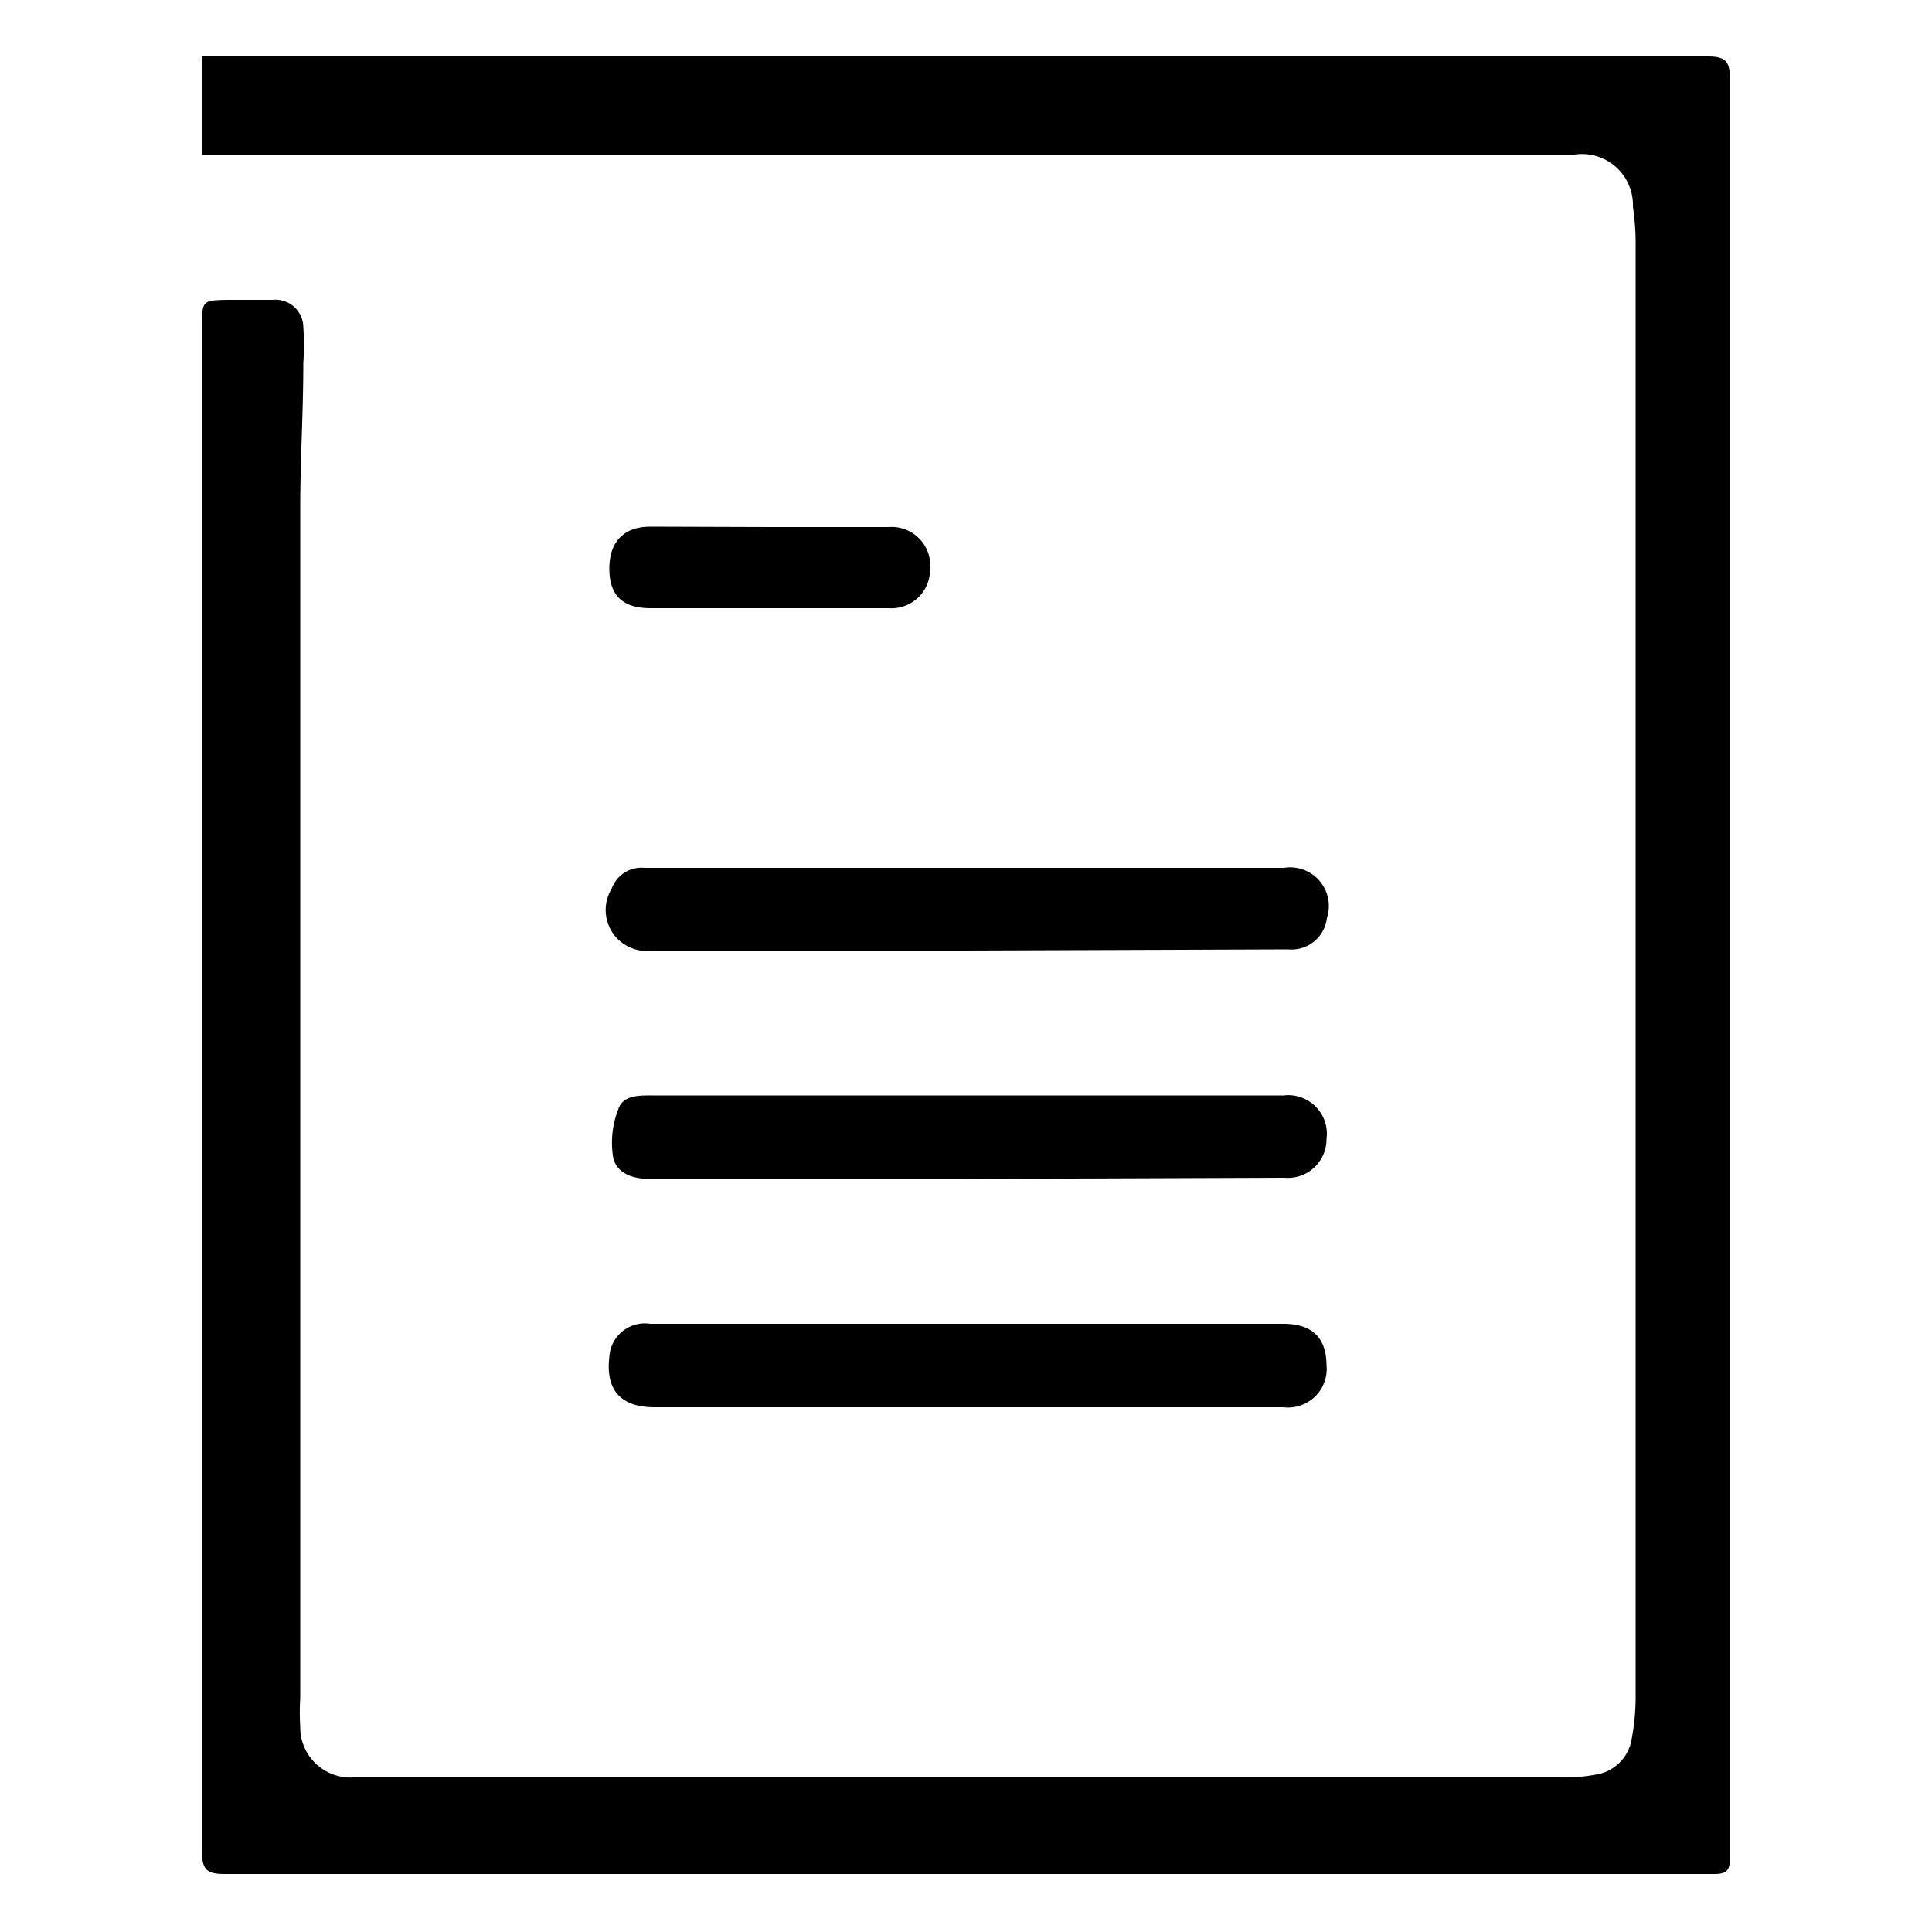 <svg id="Layer_3" data-name="Layer 3" xmlns="http://www.w3.org/2000/svg" viewBox="0 0 50 50"><title>news-icon</title><path d="M5.22,4c0-.56,0-1.9,0-2.54h.92q19,0,38.06,0c.48,0,.57.15.57.59q0,21.66,0,43.34c0,.91,0,1.81,0,2.72,0,.3-.1.39-.4.39-1,0-2,0-3.06,0H5.82c-.45,0-.59-.1-.59-.56q0-19.76,0-39.5c0-.66,0-.67.69-.68H7.06a.72.72,0,0,1,.79.7,7.38,7.38,0,0,1,0,.94c0,1.25-.08,2.5-.08,3.75q0,15.39,0,30.8a6,6,0,0,0,0,.74A1.3,1.3,0,0,0,9.15,46c.22,0,.46,0,.69,0H40.4a4.35,4.35,0,0,0,.88-.07,1.11,1.11,0,0,0,.95-.94,6,6,0,0,0,.1-1V6.23a6.52,6.52,0,0,0-.07-.88A1.32,1.32,0,0,0,40.75,4c-.67,0-1.35,0-2,0H6.94"/><path d="M25,30.51c-2.73,0-5.46,0-8.19,0-.45,0-.85-.15-.94-.55A2.37,2.37,0,0,1,16,28.71c.12-.37.53-.36.89-.36H33.22a1,1,0,0,1,1.11,1.13,1,1,0,0,1-1.09,1Z"/><path d="M25,36.42H16.94c-.88,0-1.27-.45-1.17-1.3a.92.92,0,0,1,1.06-.86H33.21c.74,0,1.11.35,1.12,1.06a1,1,0,0,1-1.11,1.1Z"/><path d="M25,24.6H16.89A1.06,1.06,0,0,1,15.83,23a.82.82,0,0,1,.85-.54c1.19,0,2.37,0,3.55,0,4.33,0,8.65,0,13,0a1,1,0,0,1,1.11,1.3.92.92,0,0,1-1,.81Z"/><path d="M19.93,13.64H23a1,1,0,0,1,1.07,1.1,1,1,0,0,1-1.07,1c-2,0-4.11,0-6.16,0-.73,0-1.06-.33-1.07-1s.33-1.11,1.06-1.11Z"/></svg>